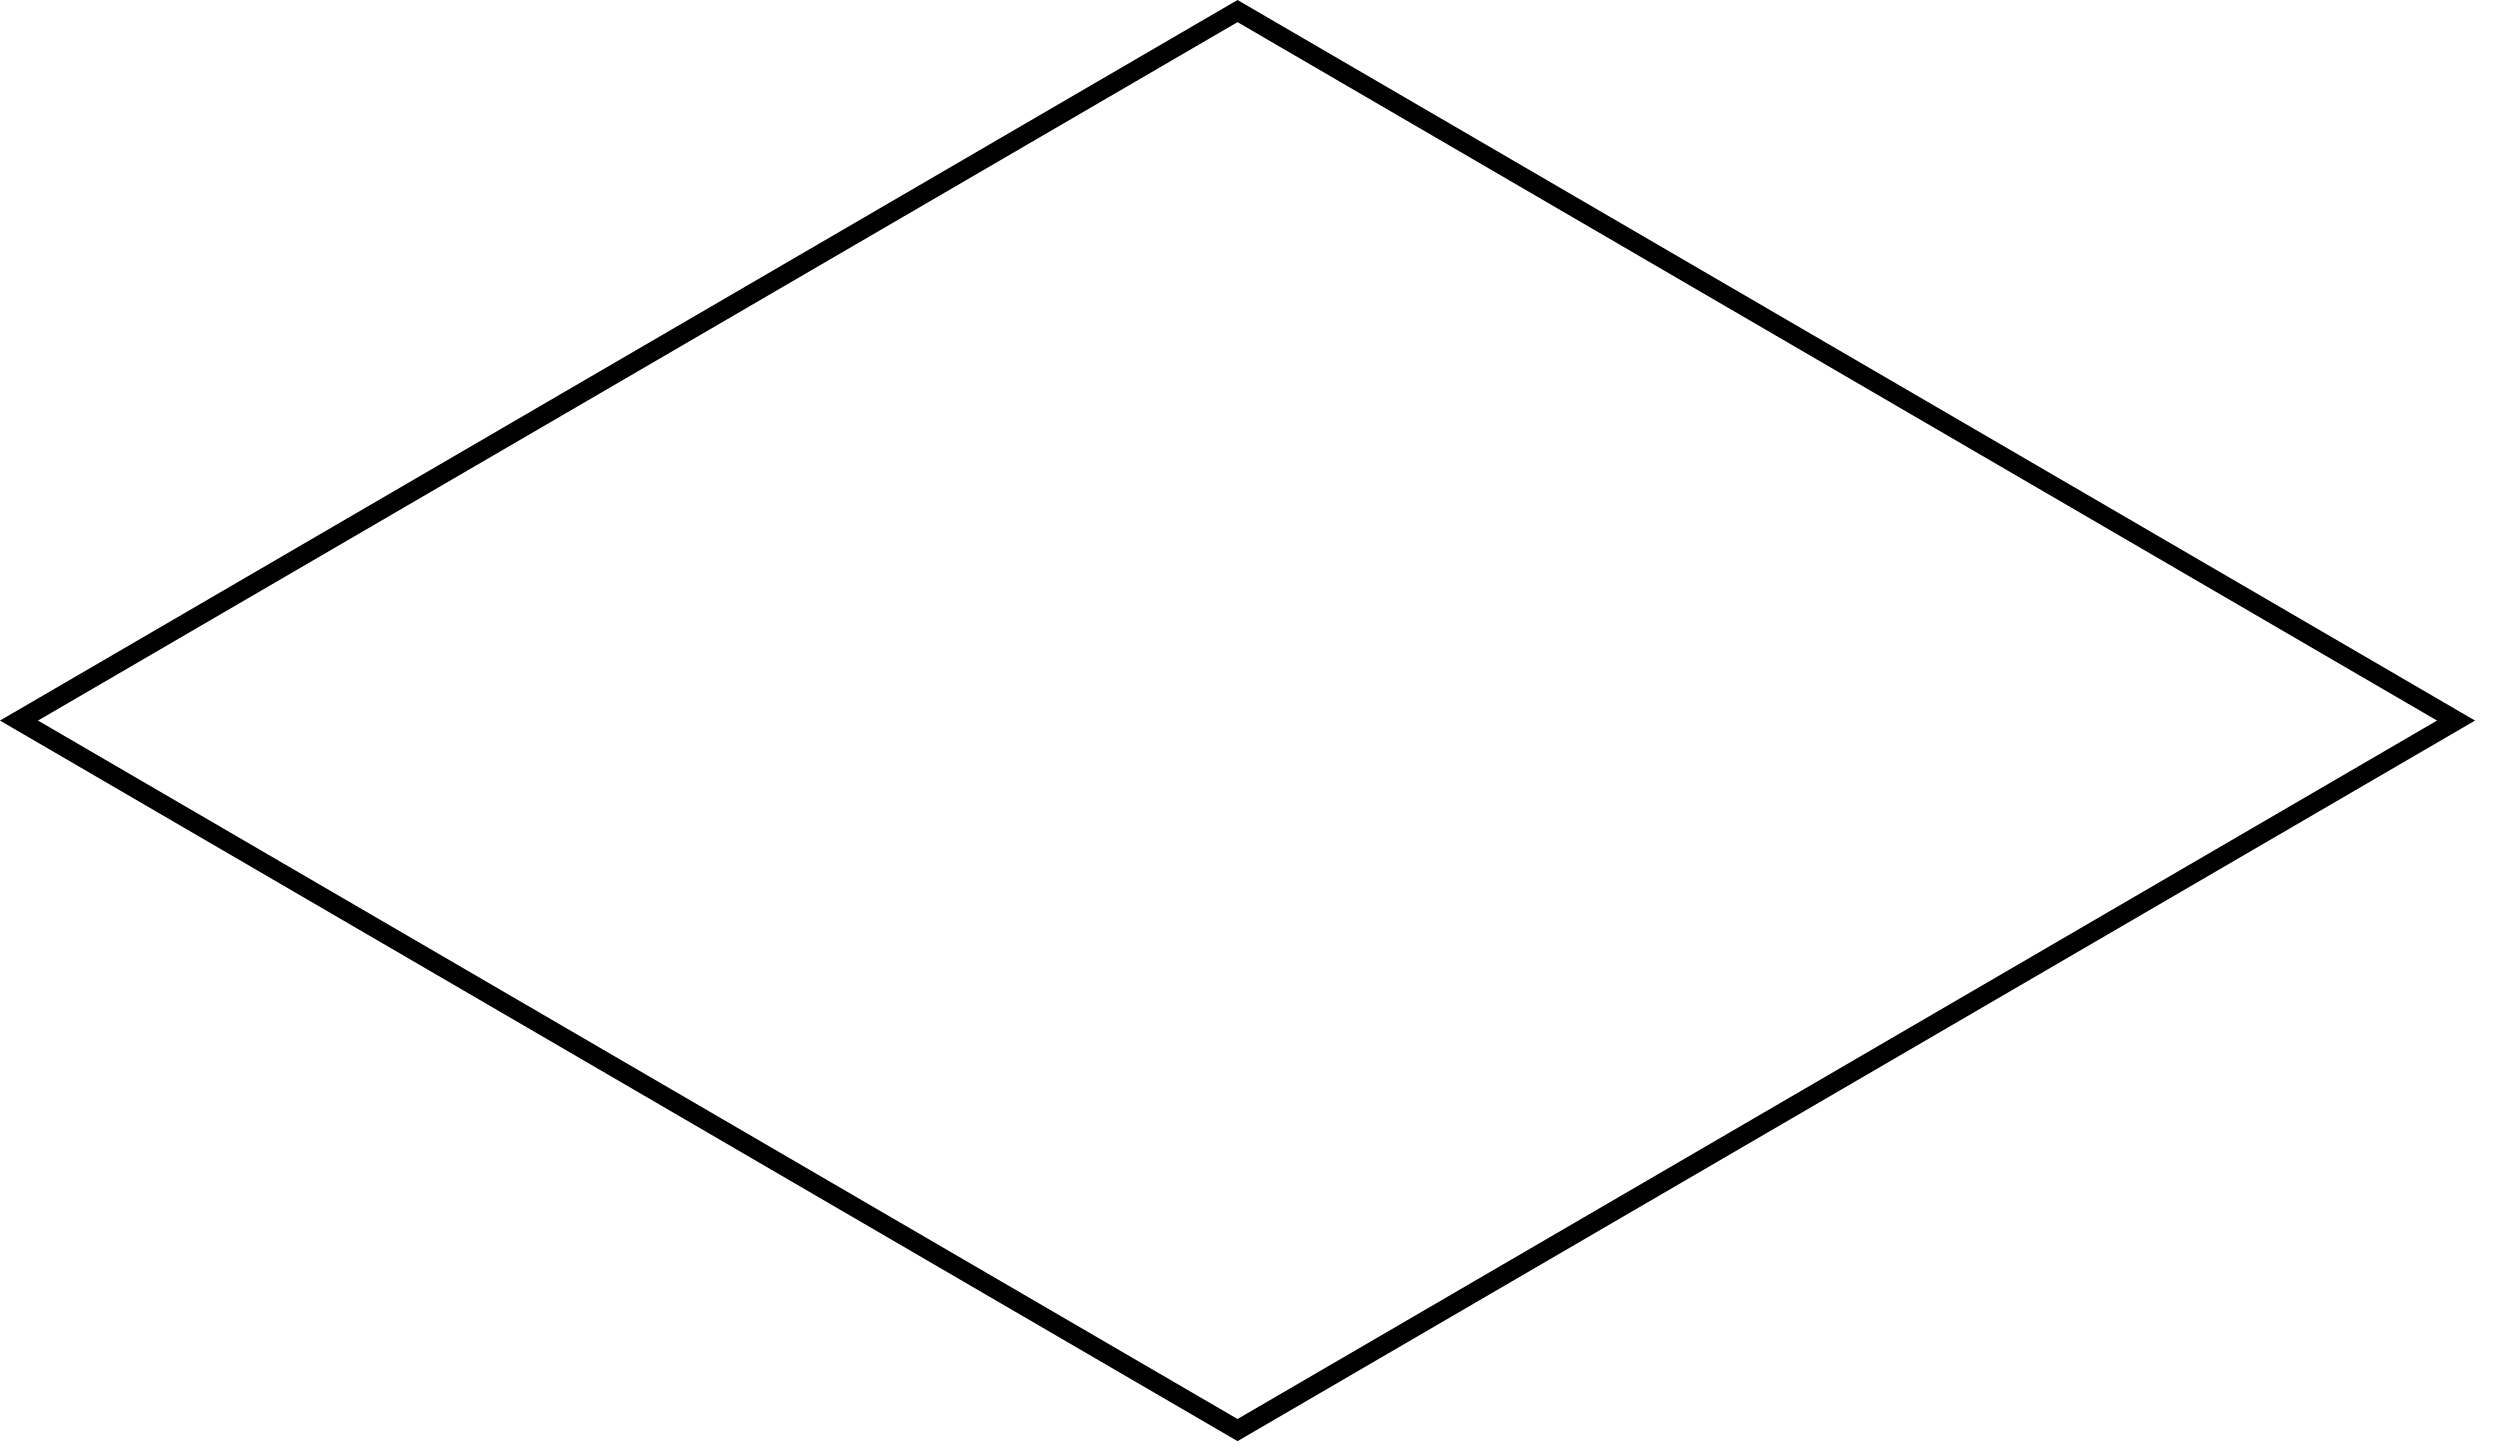 <?xml version="1.0" encoding="utf-8"?>
<svg xmlns="http://www.w3.org/2000/svg" fill="none" height="100%" overflow="visible" preserveAspectRatio="none" style="display: block;" viewBox="0 0 98 57" width="100%">
<path d="M96.276 28.246L48.511 56.059L0.744 28.246L48.511 0.434L96.276 28.246Z" id="Rectangle 341" stroke="black" stroke-width="0.75"/>
</svg>